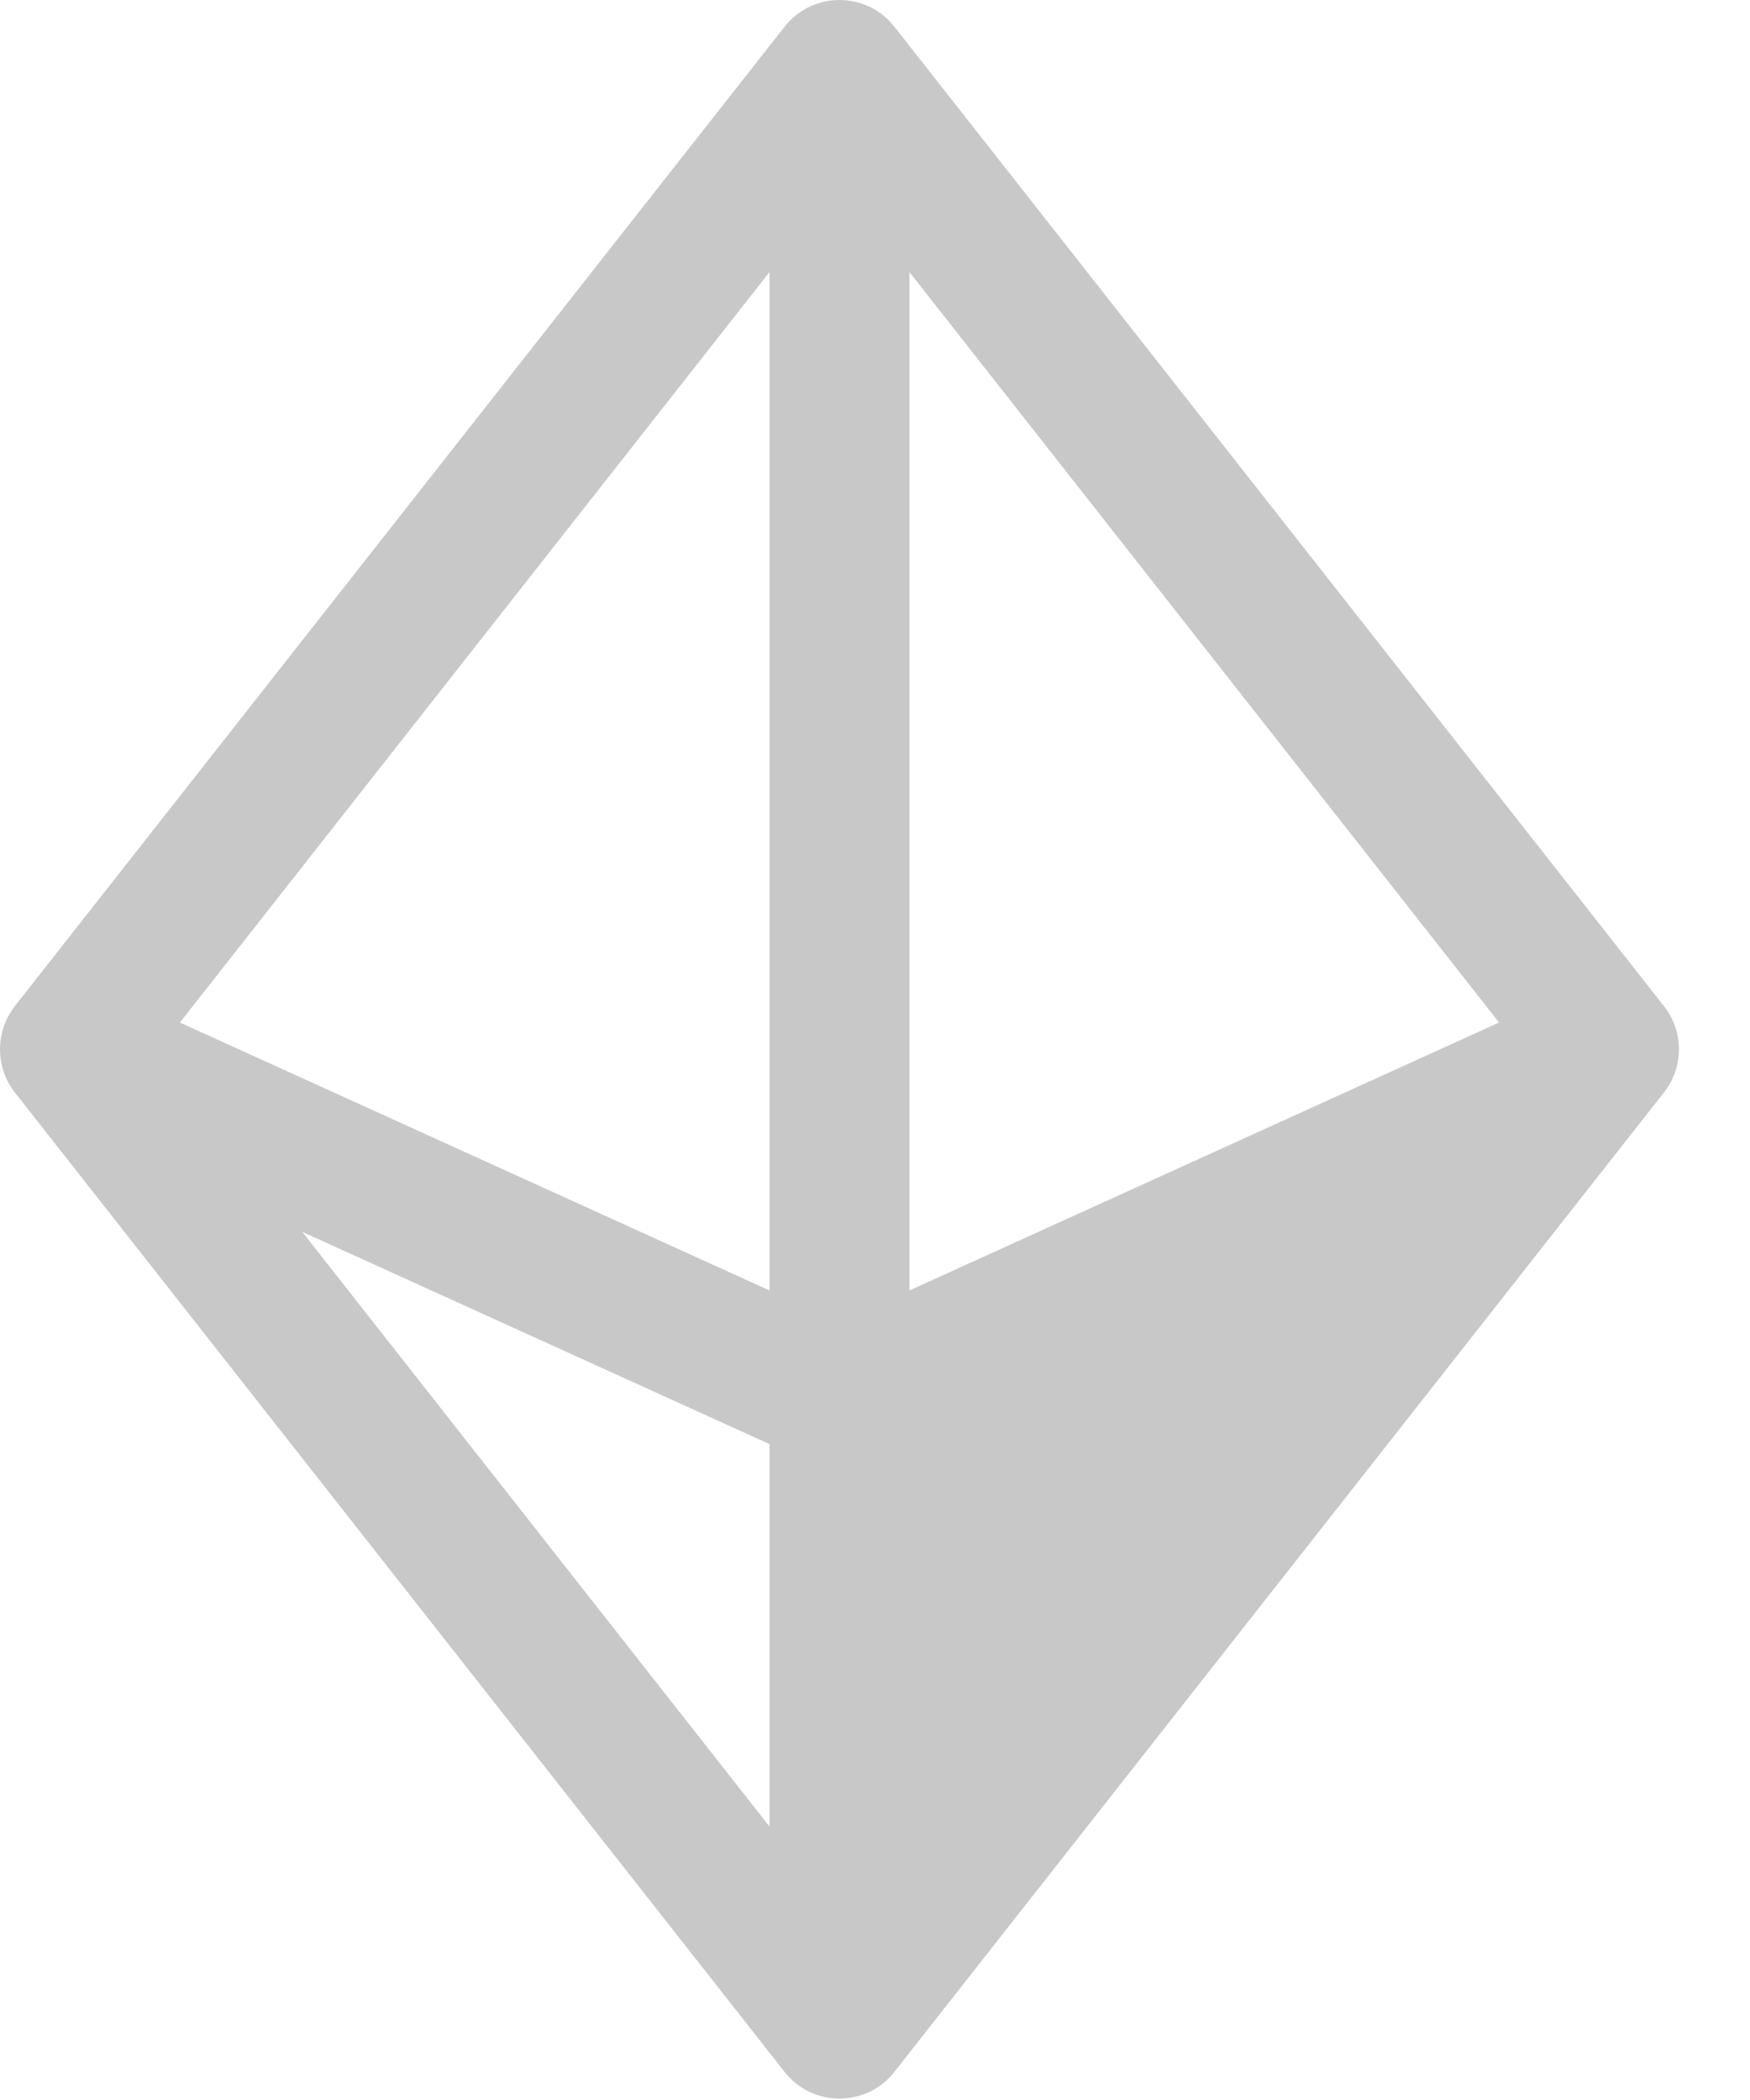 <?xml version="1.0" encoding="utf-8"?>
<svg xmlns="http://www.w3.org/2000/svg" fill="none" height="100%" overflow="visible" preserveAspectRatio="none" style="display: block;" viewBox="0 0 10 12" width="100%">
<path d="M9.508 5.749L5.111 0.153C5.074 0.105 5.026 0.067 4.972 0.04C4.917 0.014 4.857 0 4.797 0C4.736 0 4.677 0.014 4.622 0.04C4.568 0.067 4.52 0.105 4.483 0.153L0.085 5.749C0.03 5.82 0 5.907 0 5.996C0 6.086 0.03 6.173 0.085 6.243L4.483 11.839C4.52 11.887 4.568 11.925 4.622 11.952C4.677 11.978 4.736 11.992 4.797 11.992C4.857 11.992 4.917 11.978 4.972 11.952C5.026 11.925 5.074 11.887 5.111 11.839L9.508 6.243C9.564 6.173 9.594 6.086 9.594 5.996C9.594 5.907 9.564 5.82 9.508 5.749ZM5.197 7.374V1.555L8.566 5.843L5.197 7.374ZM4.397 7.374L1.028 5.843L4.397 1.555V7.374ZM4.397 8.252V10.437L1.727 7.039L4.397 8.252Z" fill="#C8C8C8" id="Vector"/>
</svg>